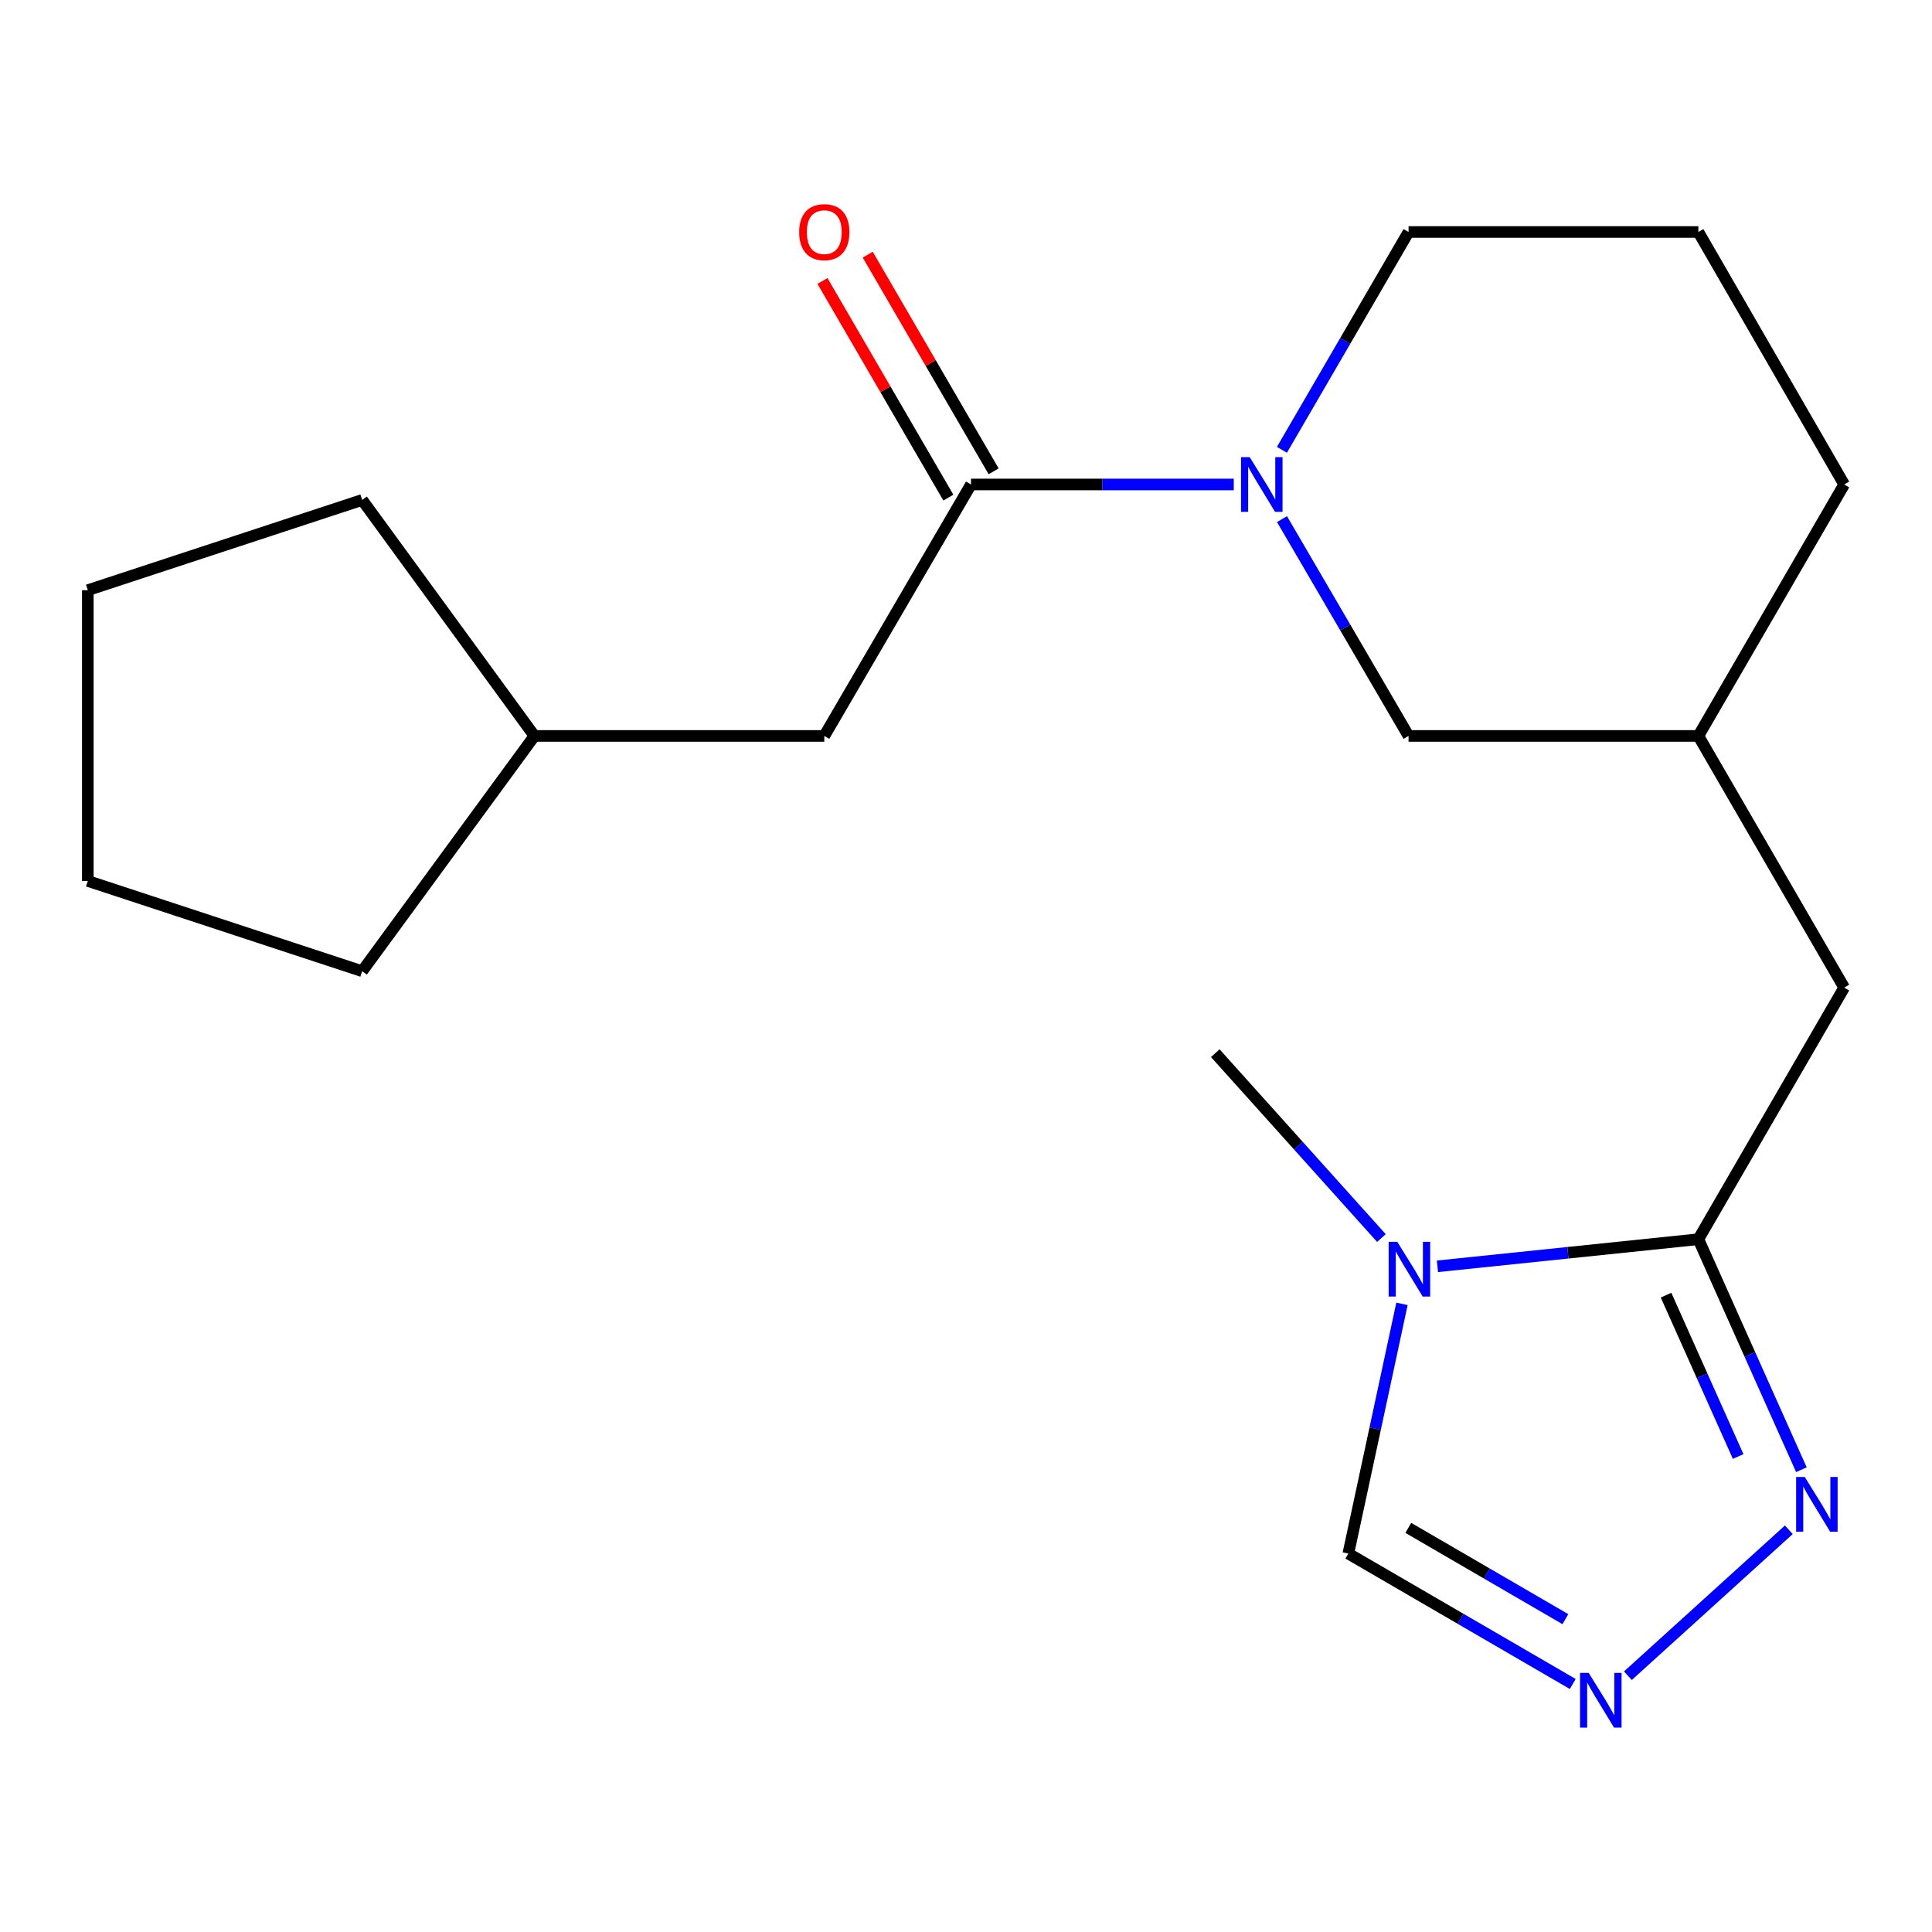 <?xml version='1.0' encoding='iso-8859-1'?>
<svg version='1.1' baseProfile='full'
              xmlns='http://www.w3.org/2000/svg'
                      xmlns:rdkit='http://www.rdkit.org/xml'
                      xmlns:xlink='http://www.w3.org/1999/xlink'
                  xml:space='preserve'
width='1000px' height='1000px' viewBox='0 0 1000 1000'>
<!-- END OF HEADER -->
<rect style='opacity:1.0;fill:#FFFFFF;stroke:none' width='1000' height='1000' x='0' y='0'> </rect>
<path class='bond-0' d='M 879.074,641.413 L 811.544,648.427' style='fill:none;fill-rule:evenodd;stroke:#000000;stroke-width:6px;stroke-linecap:butt;stroke-linejoin:miter;stroke-opacity:1' />
<path class='bond-0' d='M 811.544,648.427 L 744.015,655.441' style='fill:none;fill-rule:evenodd;stroke:#0000FF;stroke-width:6px;stroke-linecap:butt;stroke-linejoin:miter;stroke-opacity:1' />
<path class='bond-2' d='M 879.074,641.413 L 905.738,701.069' style='fill:none;fill-rule:evenodd;stroke:#000000;stroke-width:6px;stroke-linecap:butt;stroke-linejoin:miter;stroke-opacity:1' />
<path class='bond-2' d='M 905.738,701.069 L 932.403,760.725' style='fill:none;fill-rule:evenodd;stroke:#0000FF;stroke-width:6px;stroke-linecap:butt;stroke-linejoin:miter;stroke-opacity:1' />
<path class='bond-2' d='M 862.338,670.365 L 881.003,712.125' style='fill:none;fill-rule:evenodd;stroke:#000000;stroke-width:6px;stroke-linecap:butt;stroke-linejoin:miter;stroke-opacity:1' />
<path class='bond-2' d='M 881.003,712.125 L 899.668,753.884' style='fill:none;fill-rule:evenodd;stroke:#0000FF;stroke-width:6px;stroke-linecap:butt;stroke-linejoin:miter;stroke-opacity:1' />
<path class='bond-7' d='M 879.074,641.413 L 954.545,511.181' style='fill:none;fill-rule:evenodd;stroke:#000000;stroke-width:6px;stroke-linecap:butt;stroke-linejoin:miter;stroke-opacity:1' />
<path class='bond-5' d='M 725.664,674.87 L 711.778,739.498' style='fill:none;fill-rule:evenodd;stroke:#0000FF;stroke-width:6px;stroke-linecap:butt;stroke-linejoin:miter;stroke-opacity:1' />
<path class='bond-5' d='M 711.778,739.498 L 697.891,804.127' style='fill:none;fill-rule:evenodd;stroke:#000000;stroke-width:6px;stroke-linecap:butt;stroke-linejoin:miter;stroke-opacity:1' />
<path class='bond-12' d='M 715.017,640.813 L 672.022,592.968' style='fill:none;fill-rule:evenodd;stroke:#0000FF;stroke-width:6px;stroke-linecap:butt;stroke-linejoin:miter;stroke-opacity:1' />
<path class='bond-12' d='M 672.022,592.968 L 629.027,545.124' style='fill:none;fill-rule:evenodd;stroke:#000000;stroke-width:6px;stroke-linecap:butt;stroke-linejoin:miter;stroke-opacity:1' />
<path class='bond-1' d='M 663.559,268.691 L 696.312,324.805' style='fill:none;fill-rule:evenodd;stroke:#0000FF;stroke-width:6px;stroke-linecap:butt;stroke-linejoin:miter;stroke-opacity:1' />
<path class='bond-1' d='M 696.312,324.805 L 729.064,380.92' style='fill:none;fill-rule:evenodd;stroke:#000000;stroke-width:6px;stroke-linecap:butt;stroke-linejoin:miter;stroke-opacity:1' />
<path class='bond-4' d='M 638.593,250.764 L 570.591,250.764' style='fill:none;fill-rule:evenodd;stroke:#0000FF;stroke-width:6px;stroke-linecap:butt;stroke-linejoin:miter;stroke-opacity:1' />
<path class='bond-4' d='M 570.591,250.764 L 502.589,250.764' style='fill:none;fill-rule:evenodd;stroke:#000000;stroke-width:6px;stroke-linecap:butt;stroke-linejoin:miter;stroke-opacity:1' />
<path class='bond-21' d='M 663.524,232.825 L 696.294,176.453' style='fill:none;fill-rule:evenodd;stroke:#0000FF;stroke-width:6px;stroke-linecap:butt;stroke-linejoin:miter;stroke-opacity:1' />
<path class='bond-21' d='M 696.294,176.453 L 729.064,120.081' style='fill:none;fill-rule:evenodd;stroke:#000000;stroke-width:6px;stroke-linecap:butt;stroke-linejoin:miter;stroke-opacity:1' />
<path class='bond-3' d='M 925.897,791.806 L 842.598,867.346' style='fill:none;fill-rule:evenodd;stroke:#0000FF;stroke-width:6px;stroke-linecap:butt;stroke-linejoin:miter;stroke-opacity:1' />
<path class='bond-20' d='M 814.055,871.628 L 755.973,837.877' style='fill:none;fill-rule:evenodd;stroke:#0000FF;stroke-width:6px;stroke-linecap:butt;stroke-linejoin:miter;stroke-opacity:1' />
<path class='bond-20' d='M 755.973,837.877 L 697.891,804.127' style='fill:none;fill-rule:evenodd;stroke:#000000;stroke-width:6px;stroke-linecap:butt;stroke-linejoin:miter;stroke-opacity:1' />
<path class='bond-20' d='M 810.243,838.077 L 769.586,814.451' style='fill:none;fill-rule:evenodd;stroke:#0000FF;stroke-width:6px;stroke-linecap:butt;stroke-linejoin:miter;stroke-opacity:1' />
<path class='bond-20' d='M 769.586,814.451 L 728.928,790.826' style='fill:none;fill-rule:evenodd;stroke:#000000;stroke-width:6px;stroke-linecap:butt;stroke-linejoin:miter;stroke-opacity:1' />
<path class='bond-8' d='M 502.589,250.764 L 426.651,380.92' style='fill:none;fill-rule:evenodd;stroke:#000000;stroke-width:6px;stroke-linecap:butt;stroke-linejoin:miter;stroke-opacity:1' />
<path class='bond-9' d='M 514.302,243.957 L 481.719,187.885' style='fill:none;fill-rule:evenodd;stroke:#000000;stroke-width:6px;stroke-linecap:butt;stroke-linejoin:miter;stroke-opacity:1' />
<path class='bond-9' d='M 481.719,187.885 L 449.136,131.813' style='fill:none;fill-rule:evenodd;stroke:#FF0000;stroke-width:6px;stroke-linecap:butt;stroke-linejoin:miter;stroke-opacity:1' />
<path class='bond-9' d='M 490.876,257.57 L 458.293,201.498' style='fill:none;fill-rule:evenodd;stroke:#000000;stroke-width:6px;stroke-linecap:butt;stroke-linejoin:miter;stroke-opacity:1' />
<path class='bond-9' d='M 458.293,201.498 L 425.71,145.426' style='fill:none;fill-rule:evenodd;stroke:#FF0000;stroke-width:6px;stroke-linecap:butt;stroke-linejoin:miter;stroke-opacity:1' />
<path class='bond-6' d='M 729.064,380.92 L 879.074,380.92' style='fill:none;fill-rule:evenodd;stroke:#000000;stroke-width:6px;stroke-linecap:butt;stroke-linejoin:miter;stroke-opacity:1' />
<path class='bond-10' d='M 954.545,511.181 L 879.074,380.92' style='fill:none;fill-rule:evenodd;stroke:#000000;stroke-width:6px;stroke-linecap:butt;stroke-linejoin:miter;stroke-opacity:1' />
<path class='bond-13' d='M 426.651,380.92 L 276.626,380.92' style='fill:none;fill-rule:evenodd;stroke:#000000;stroke-width:6px;stroke-linecap:butt;stroke-linejoin:miter;stroke-opacity:1' />
<path class='bond-15' d='M 879.074,380.92 L 954.545,250.764' style='fill:none;fill-rule:evenodd;stroke:#000000;stroke-width:6px;stroke-linecap:butt;stroke-linejoin:miter;stroke-opacity:1' />
<path class='bond-11' d='M 729.064,120.081 L 879.074,120.081' style='fill:none;fill-rule:evenodd;stroke:#000000;stroke-width:6px;stroke-linecap:butt;stroke-linejoin:miter;stroke-opacity:1' />
<path class='bond-16' d='M 276.626,380.92 L 187.457,258.771' style='fill:none;fill-rule:evenodd;stroke:#000000;stroke-width:6px;stroke-linecap:butt;stroke-linejoin:miter;stroke-opacity:1' />
<path class='bond-17' d='M 276.626,380.92 L 187.457,502.692' style='fill:none;fill-rule:evenodd;stroke:#000000;stroke-width:6px;stroke-linecap:butt;stroke-linejoin:miter;stroke-opacity:1' />
<path class='bond-14' d='M 879.074,120.081 L 954.545,250.764' style='fill:none;fill-rule:evenodd;stroke:#000000;stroke-width:6px;stroke-linecap:butt;stroke-linejoin:miter;stroke-opacity:1' />
<path class='bond-19' d='M 187.457,258.771 L 45.455,305.478' style='fill:none;fill-rule:evenodd;stroke:#000000;stroke-width:6px;stroke-linecap:butt;stroke-linejoin:miter;stroke-opacity:1' />
<path class='bond-18' d='M 187.457,502.692 L 45.455,455.985' style='fill:none;fill-rule:evenodd;stroke:#000000;stroke-width:6px;stroke-linecap:butt;stroke-linejoin:miter;stroke-opacity:1' />
<path class='bond-22' d='M 45.455,455.985 L 45.455,305.478' style='fill:none;fill-rule:evenodd;stroke:#000000;stroke-width:6px;stroke-linecap:butt;stroke-linejoin:miter;stroke-opacity:1' />
<path  class='atom-1' d='M 723.256 642.786
L 732.536 657.786
Q 733.456 659.266, 734.936 661.946
Q 736.416 664.626, 736.496 664.786
L 736.496 642.786
L 740.256 642.786
L 740.256 671.106
L 736.376 671.106
L 726.416 654.706
Q 725.256 652.786, 724.016 650.586
Q 722.816 648.386, 722.456 647.706
L 722.456 671.106
L 718.776 671.106
L 718.776 642.786
L 723.256 642.786
' fill='#0000FF'/>
<path  class='atom-2' d='M 646.836 236.604
L 656.116 251.604
Q 657.036 253.084, 658.516 255.764
Q 659.996 258.444, 660.076 258.604
L 660.076 236.604
L 663.836 236.604
L 663.836 264.924
L 659.956 264.924
L 649.996 248.524
Q 648.836 246.604, 647.596 244.404
Q 646.396 242.204, 646.036 241.524
L 646.036 264.924
L 642.356 264.924
L 642.356 236.604
L 646.836 236.604
' fill='#0000FF'/>
<path  class='atom-3' d='M 934.151 764.483
L 943.431 779.483
Q 944.351 780.963, 945.831 783.643
Q 947.311 786.323, 947.391 786.483
L 947.391 764.483
L 951.151 764.483
L 951.151 792.803
L 947.271 792.803
L 937.311 776.403
Q 936.151 774.483, 934.911 772.283
Q 933.711 770.083, 933.351 769.403
L 933.351 792.803
L 929.671 792.803
L 929.671 764.483
L 934.151 764.483
' fill='#0000FF'/>
<path  class='atom-4' d='M 822.314 865.905
L 831.594 880.905
Q 832.514 882.385, 833.994 885.065
Q 835.474 887.745, 835.554 887.905
L 835.554 865.905
L 839.314 865.905
L 839.314 894.225
L 835.434 894.225
L 825.474 877.825
Q 824.314 875.905, 823.074 873.705
Q 821.874 871.505, 821.514 870.825
L 821.514 894.225
L 817.834 894.225
L 817.834 865.905
L 822.314 865.905
' fill='#0000FF'/>
<path  class='atom-10' d='M 413.651 120.161
Q 413.651 113.361, 417.011 109.561
Q 420.371 105.761, 426.651 105.761
Q 432.931 105.761, 436.291 109.561
Q 439.651 113.361, 439.651 120.161
Q 439.651 127.041, 436.251 130.961
Q 432.851 134.841, 426.651 134.841
Q 420.411 134.841, 417.011 130.961
Q 413.651 127.081, 413.651 120.161
M 426.651 131.641
Q 430.971 131.641, 433.291 128.761
Q 435.651 125.841, 435.651 120.161
Q 435.651 114.601, 433.291 111.801
Q 430.971 108.961, 426.651 108.961
Q 422.331 108.961, 419.971 111.761
Q 417.651 114.561, 417.651 120.161
Q 417.651 125.881, 419.971 128.761
Q 422.331 131.641, 426.651 131.641
' fill='#FF0000'/>
</svg>
